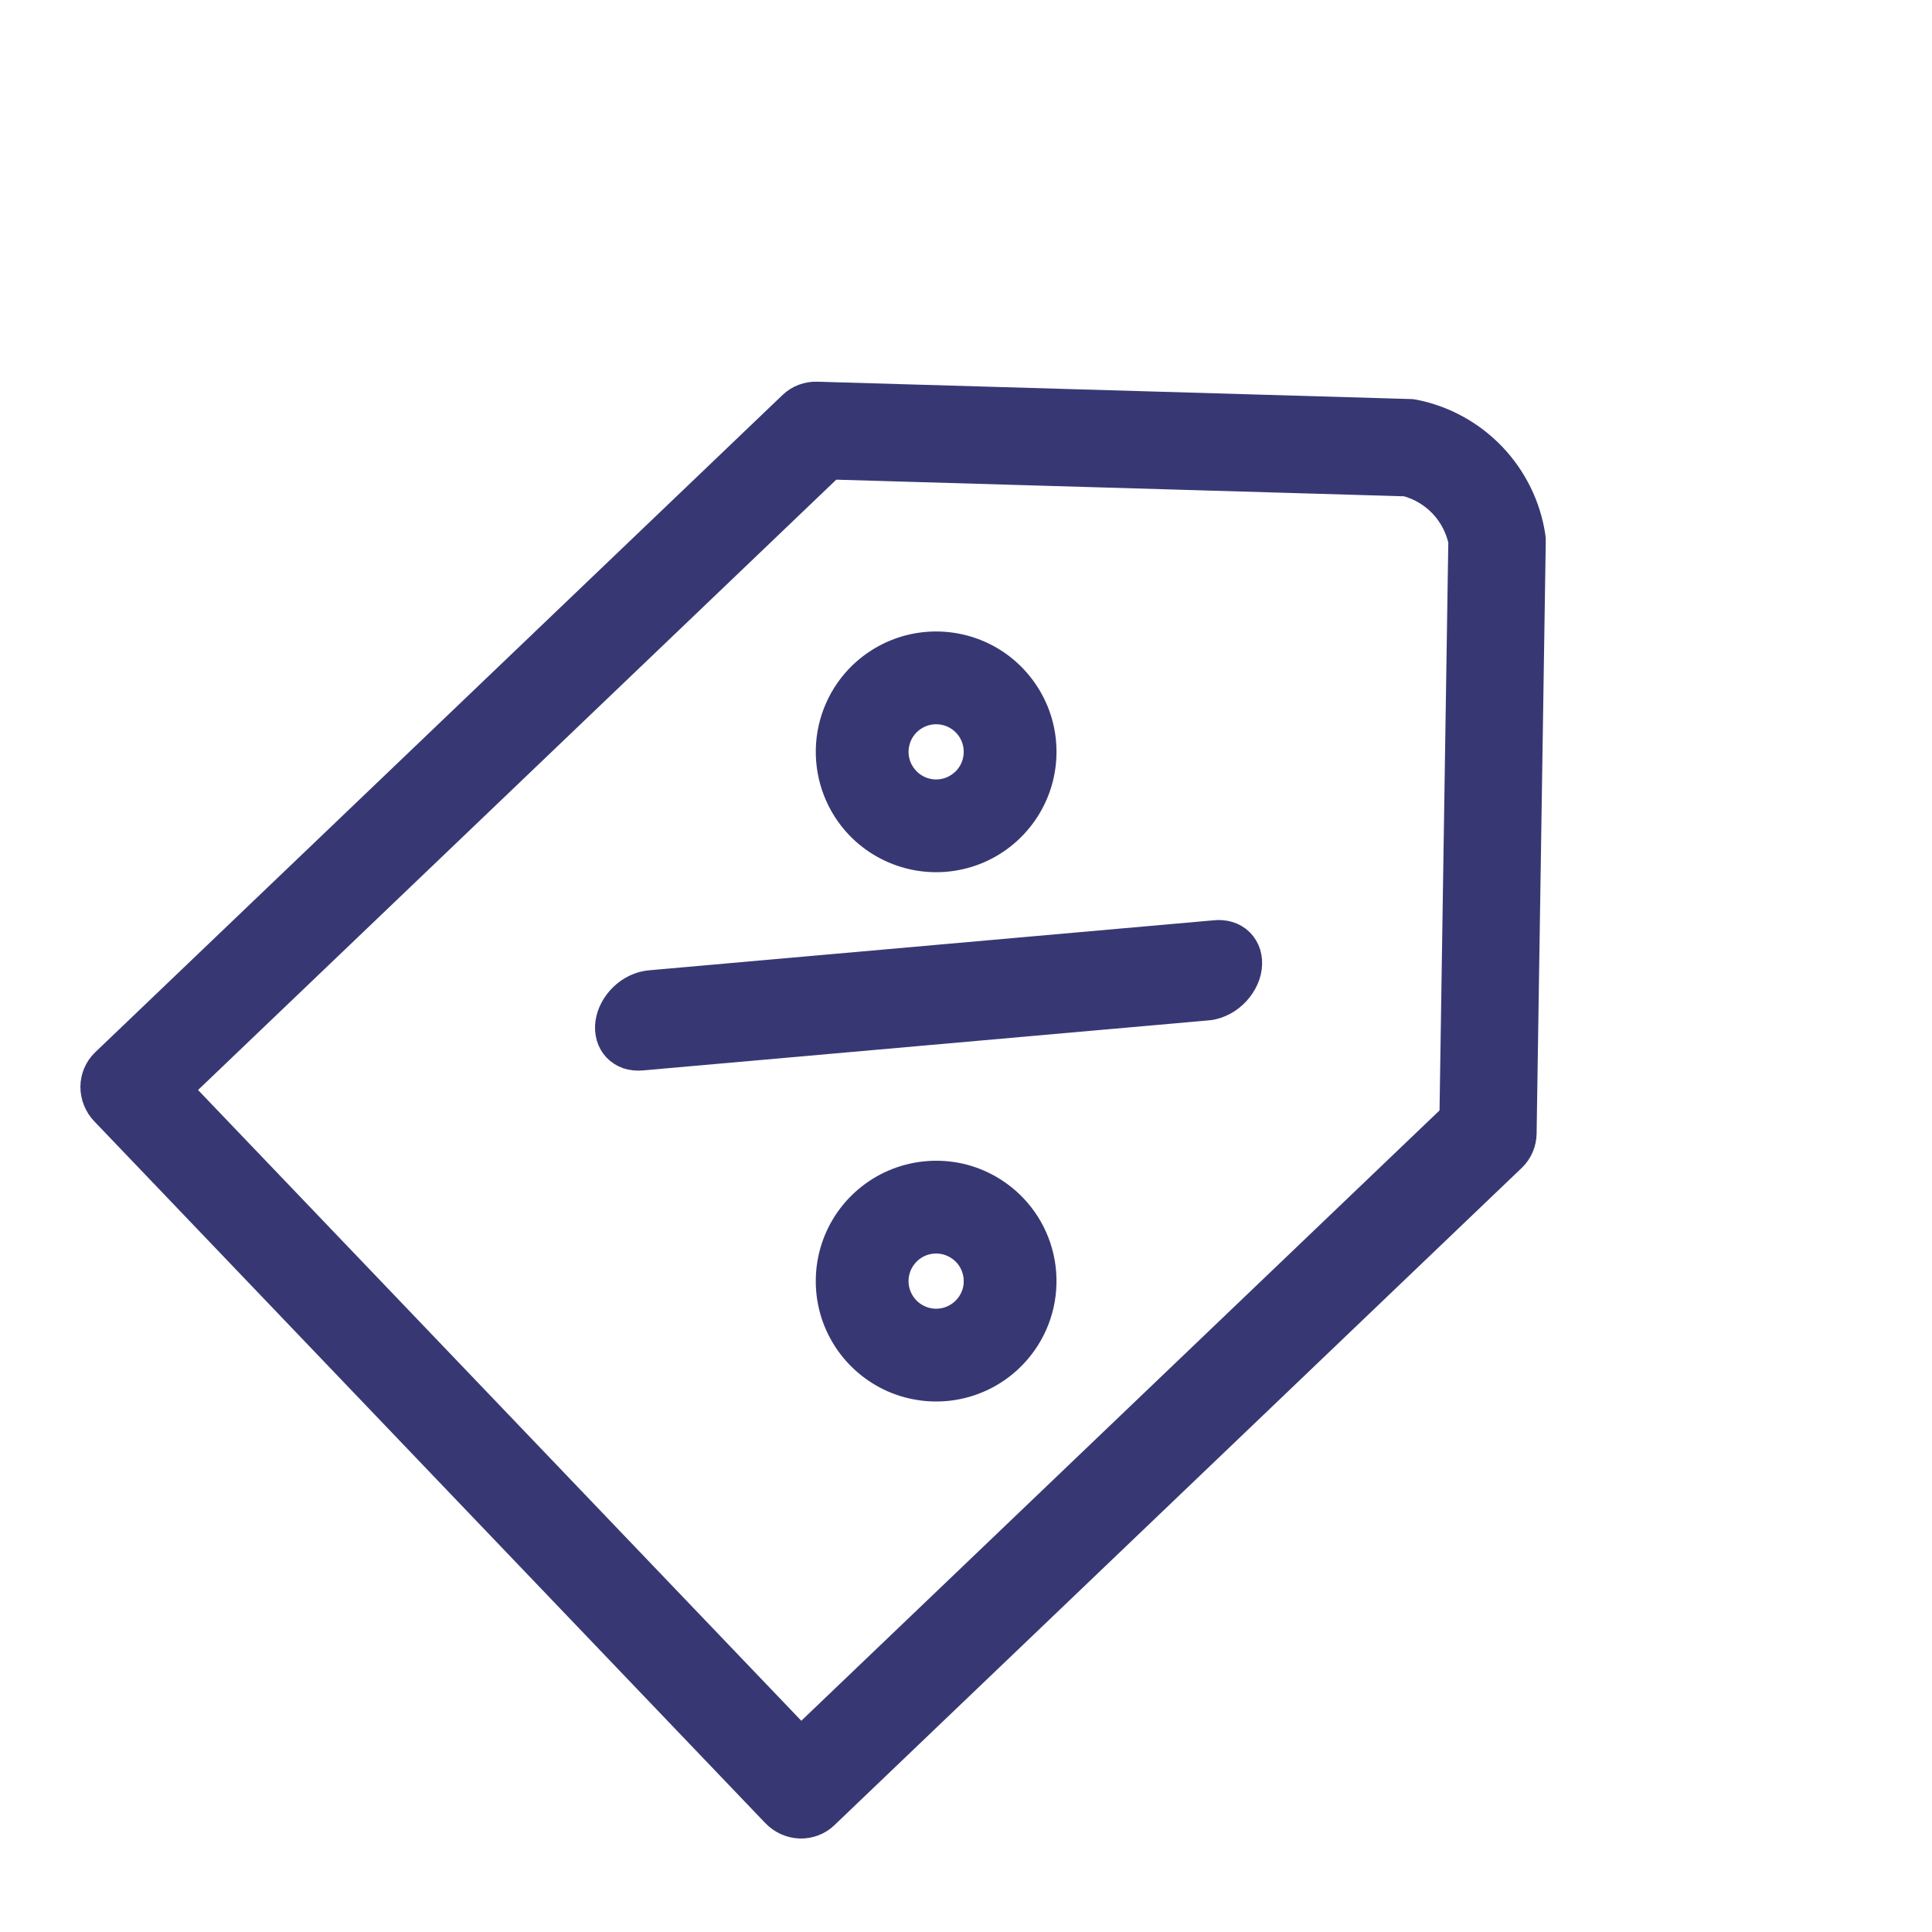 <svg width="23" height="23" viewBox="0 0 23 23" fill="none" xmlns="http://www.w3.org/2000/svg">
<path d="M18.202 6.442C18.203 6.426 18.202 6.41 18.199 6.394C18.147 6.043 17.986 5.715 17.739 5.456C17.491 5.197 17.171 5.022 16.822 4.954C16.806 4.95 16.79 4.949 16.774 4.95L9.724 4.744C9.624 4.741 9.528 4.777 9.457 4.844L1.271 12.672C1.199 12.741 1.158 12.837 1.157 12.938C1.157 13.038 1.196 13.137 1.266 13.21L9.256 21.566C9.327 21.64 9.423 21.683 9.524 21.687C9.625 21.69 9.722 21.654 9.794 21.585L17.98 13.757C18.051 13.688 18.091 13.594 18.093 13.494L18.202 6.442ZM9.533 20.768L2.075 12.97L9.878 5.508L16.744 5.709C16.916 5.753 17.073 5.845 17.197 5.974C17.32 6.103 17.405 6.264 17.442 6.438L17.336 13.306L9.533 20.768Z" fill="#373873" stroke="#373873" stroke-width="0.4"/>
<path d="M10.253 9.803C10.422 9.979 10.639 10.101 10.877 10.154C11.115 10.207 11.364 10.188 11.591 10.1C11.818 10.012 12.014 9.858 12.154 9.658C12.294 9.459 12.372 9.222 12.377 8.978C12.383 8.734 12.316 8.494 12.185 8.289C12.054 8.083 11.865 7.92 11.642 7.822C11.419 7.724 11.171 7.694 10.931 7.736C10.691 7.778 10.469 7.891 10.292 8.059C10.056 8.285 9.919 8.596 9.912 8.923C9.905 9.25 10.027 9.566 10.253 9.803ZM11.527 8.585C11.599 8.661 11.647 8.756 11.665 8.859C11.683 8.962 11.67 9.068 11.628 9.164C11.586 9.259 11.517 9.34 11.428 9.396C11.34 9.453 11.237 9.481 11.133 9.479C11.028 9.477 10.927 9.443 10.841 9.383C10.756 9.323 10.69 9.239 10.652 9.142C10.614 9.044 10.606 8.938 10.629 8.836C10.651 8.734 10.704 8.641 10.779 8.569C10.881 8.472 11.016 8.419 11.156 8.422C11.297 8.425 11.43 8.484 11.527 8.585Z" fill="#373873" stroke="#373873" stroke-width="0.4"/>
<path d="M12.036 14.399C11.867 14.223 11.65 14.1 11.412 14.047C11.174 13.995 10.926 14.014 10.698 14.102C10.471 14.19 10.275 14.344 10.135 14.543C9.995 14.743 9.917 14.98 9.912 15.224C9.906 15.468 9.973 15.708 10.104 15.913C10.235 16.119 10.424 16.281 10.647 16.38C10.871 16.478 11.118 16.508 11.358 16.466C11.598 16.424 11.821 16.311 11.997 16.142C12.233 15.916 12.37 15.606 12.377 15.279C12.385 14.952 12.262 14.635 12.036 14.399ZM10.763 15.617C10.691 15.541 10.642 15.446 10.624 15.343C10.606 15.24 10.619 15.134 10.661 15.038C10.703 14.943 10.773 14.862 10.861 14.805C10.949 14.749 11.052 14.721 11.156 14.723C11.261 14.725 11.362 14.759 11.448 14.819C11.534 14.879 11.6 14.963 11.637 15.06C11.675 15.158 11.683 15.264 11.661 15.366C11.638 15.468 11.585 15.561 11.51 15.633C11.409 15.73 11.273 15.783 11.133 15.78C10.993 15.777 10.86 15.718 10.763 15.617Z" fill="#373873" stroke="#373873" stroke-width="0.4"/>
<path d="M7.287 12.182C7.273 12.287 7.301 12.385 7.366 12.453C7.398 12.486 7.438 12.512 7.484 12.528C7.53 12.543 7.581 12.549 7.634 12.544L14.35 11.95C14.403 11.948 14.458 11.935 14.511 11.912C14.565 11.889 14.615 11.856 14.659 11.815C14.703 11.775 14.74 11.727 14.768 11.676C14.796 11.625 14.815 11.571 14.822 11.517C14.829 11.463 14.825 11.411 14.811 11.363C14.796 11.316 14.771 11.274 14.737 11.24C14.703 11.206 14.66 11.181 14.612 11.167C14.564 11.153 14.511 11.149 14.457 11.156L7.738 11.751C7.633 11.761 7.526 11.811 7.442 11.892C7.357 11.973 7.302 12.077 7.287 12.182Z" fill="#373873" stroke="#373873" stroke-width="0.4"/>
</svg>
